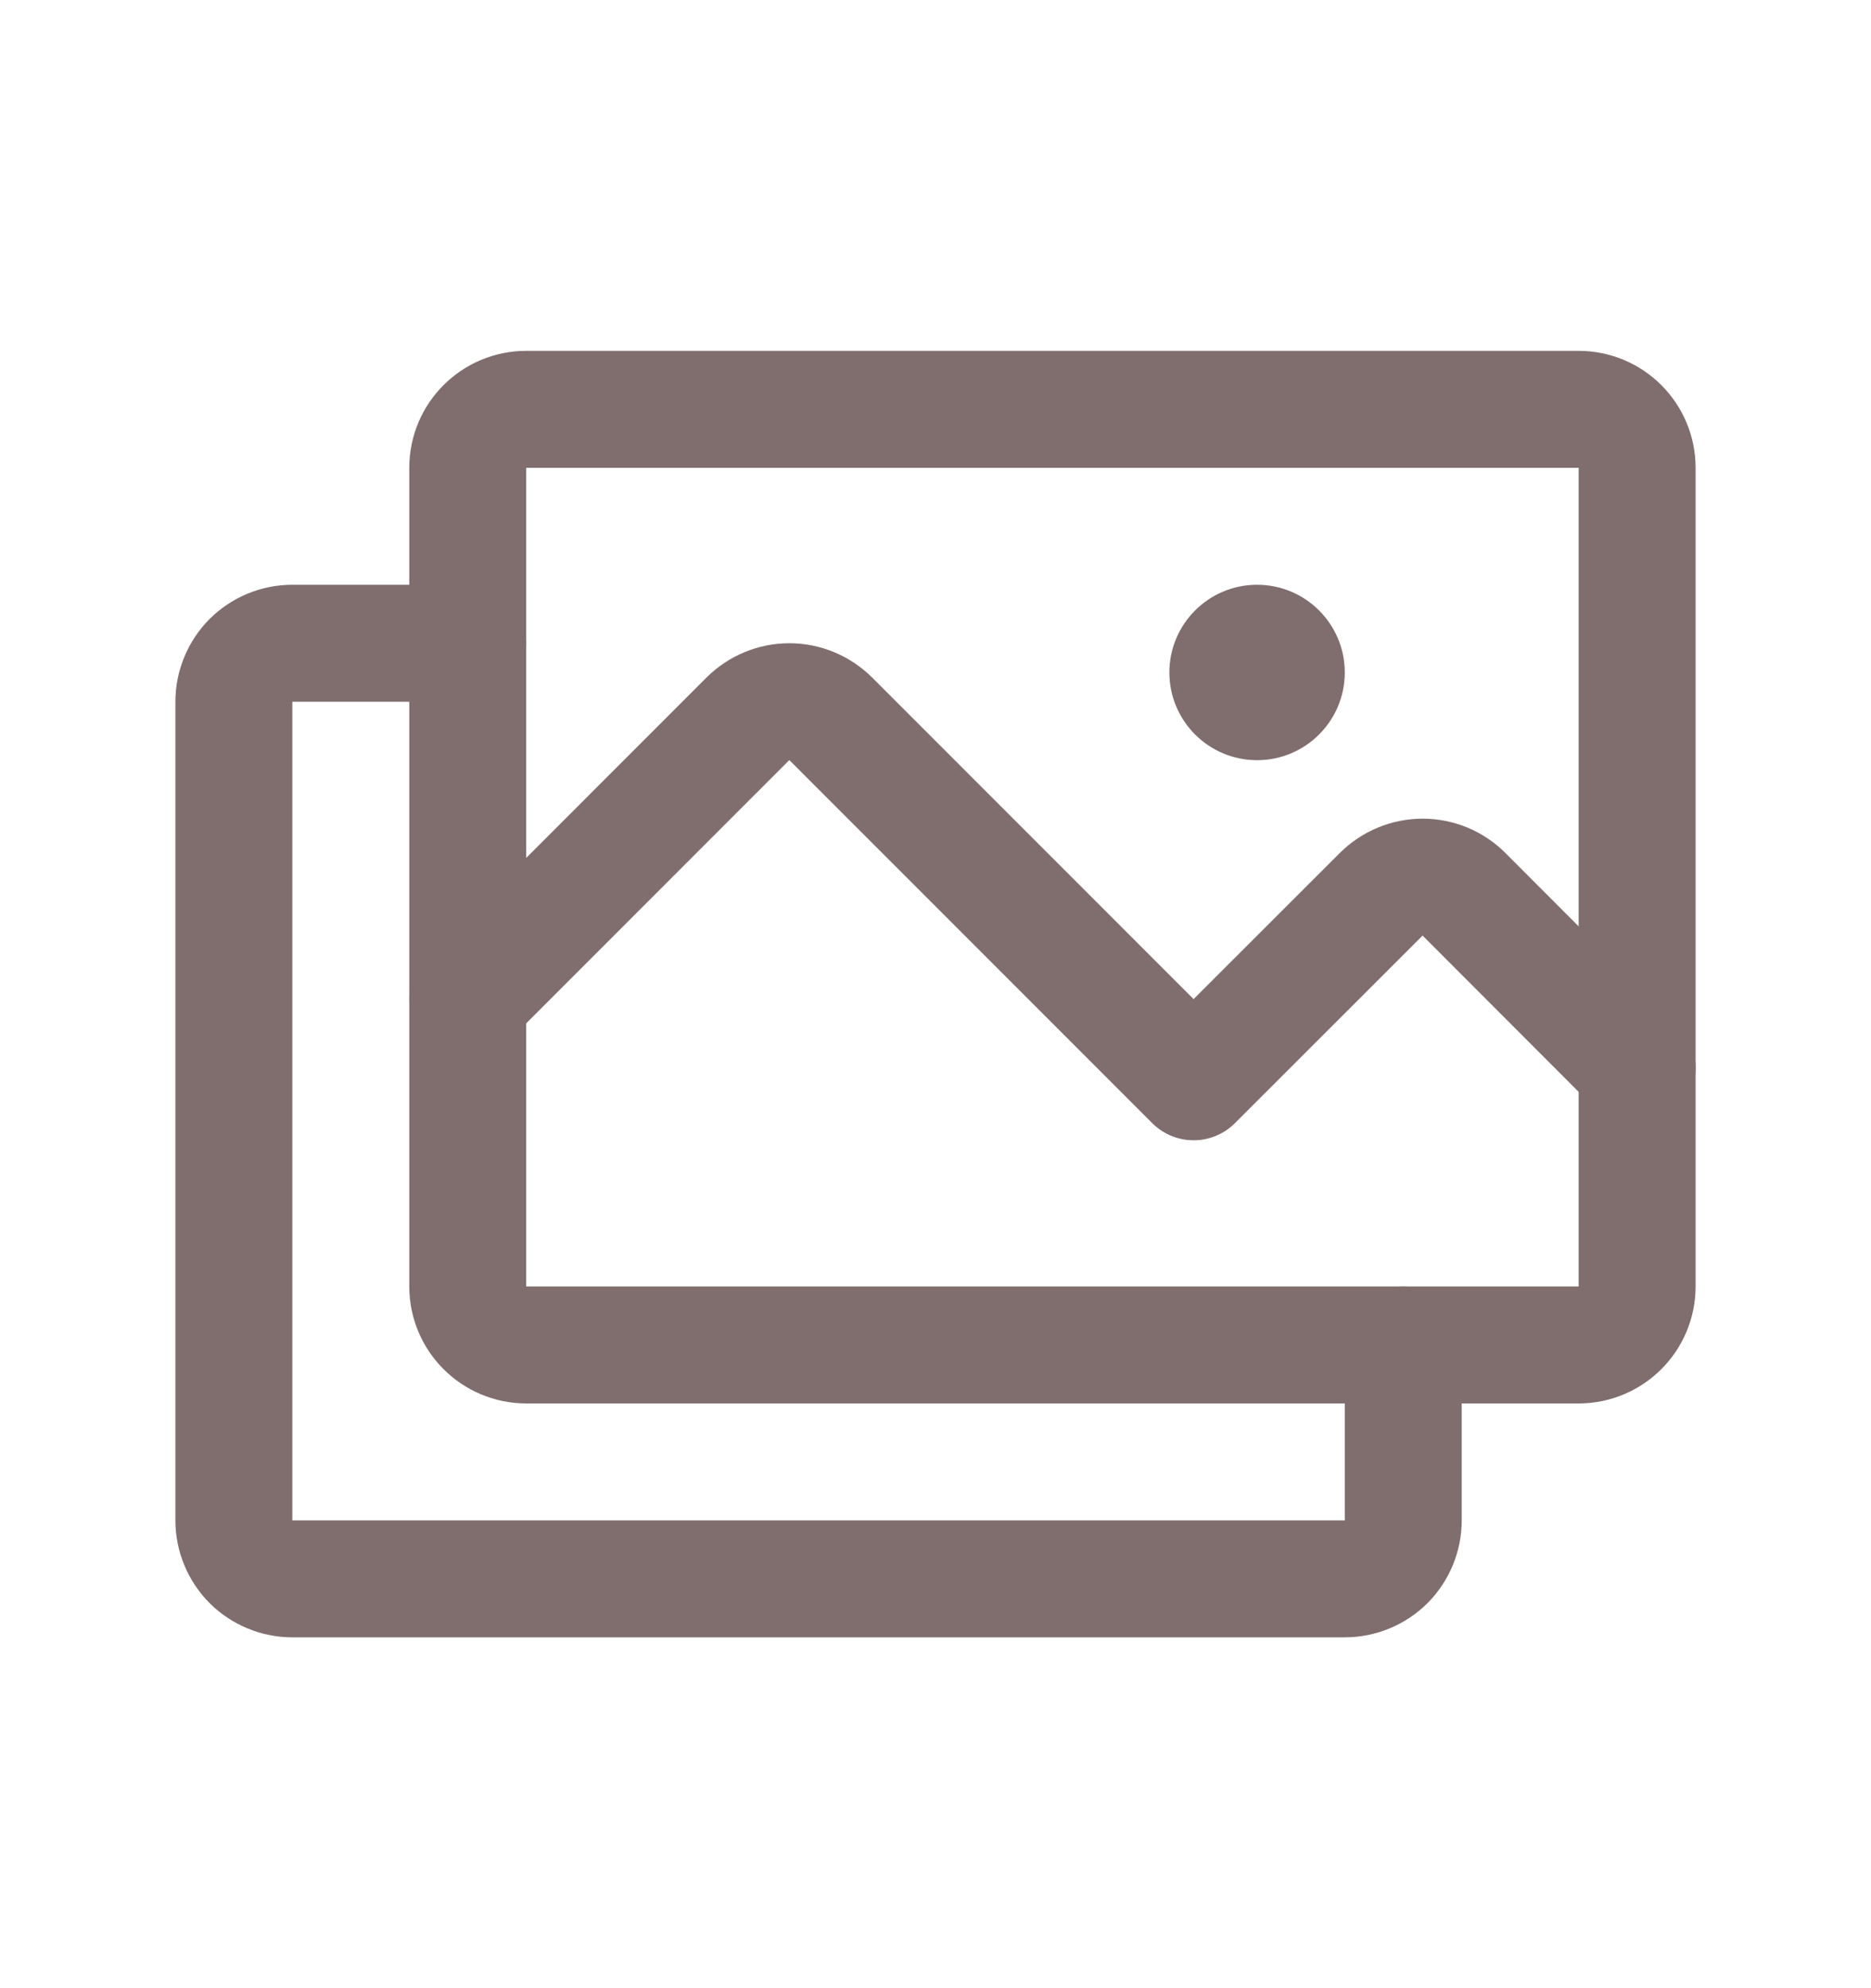 <svg width="16" height="17" viewBox="0 0 16 17" fill="none" xmlns="http://www.w3.org/2000/svg">
<g id="toggle-tab-img" clip-path="url(#clip0_276_28497)">
<path d="M13.5 3.5H4.5C4.224 3.5 4 3.724 4 4V11C4 11.276 4.224 11.5 4.5 11.5H13.5C13.776 11.5 14 11.276 14 11V4C14 3.724 13.776 3.5 13.5 3.5Z" stroke="#806E6E" stroke-linecap="round" stroke-linejoin="round"/>
<path d="M10.75 6.5C11.164 6.5 11.5 6.164 11.5 5.75C11.5 5.336 11.164 5 10.75 5C10.336 5 10 5.336 10 5.75C10 6.164 10.336 6.5 10.75 6.5Z" fill="#806E6E"/>
<path d="M4 8.543L6.396 6.146C6.443 6.1 6.498 6.063 6.559 6.038C6.619 6.013 6.684 6 6.75 6C6.816 6 6.881 6.013 6.941 6.038C7.002 6.063 7.057 6.1 7.104 6.146L10.207 9.25L11.812 7.646C11.906 7.553 12.033 7.5 12.166 7.5C12.299 7.5 12.426 7.553 12.519 7.646L14 9.129" stroke="#806E6E" stroke-linecap="round" stroke-linejoin="round"/>
<path d="M12 11.5V13C12 13.133 11.947 13.26 11.854 13.354C11.76 13.447 11.633 13.5 11.5 13.5H2.5C2.367 13.5 2.24 13.447 2.146 13.354C2.053 13.26 2 13.133 2 13V6C2 5.867 2.053 5.74 2.146 5.646C2.24 5.553 2.367 5.5 2.5 5.5H4" stroke="#806E6E" stroke-linecap="round" stroke-linejoin="round"/>
</g>
<defs>
<clipPath id="clip0_276_28497">
<rect width="16" height="16" fill="white" transform="translate(0 0.5)"/>
</clipPath>
</defs>
</svg>

